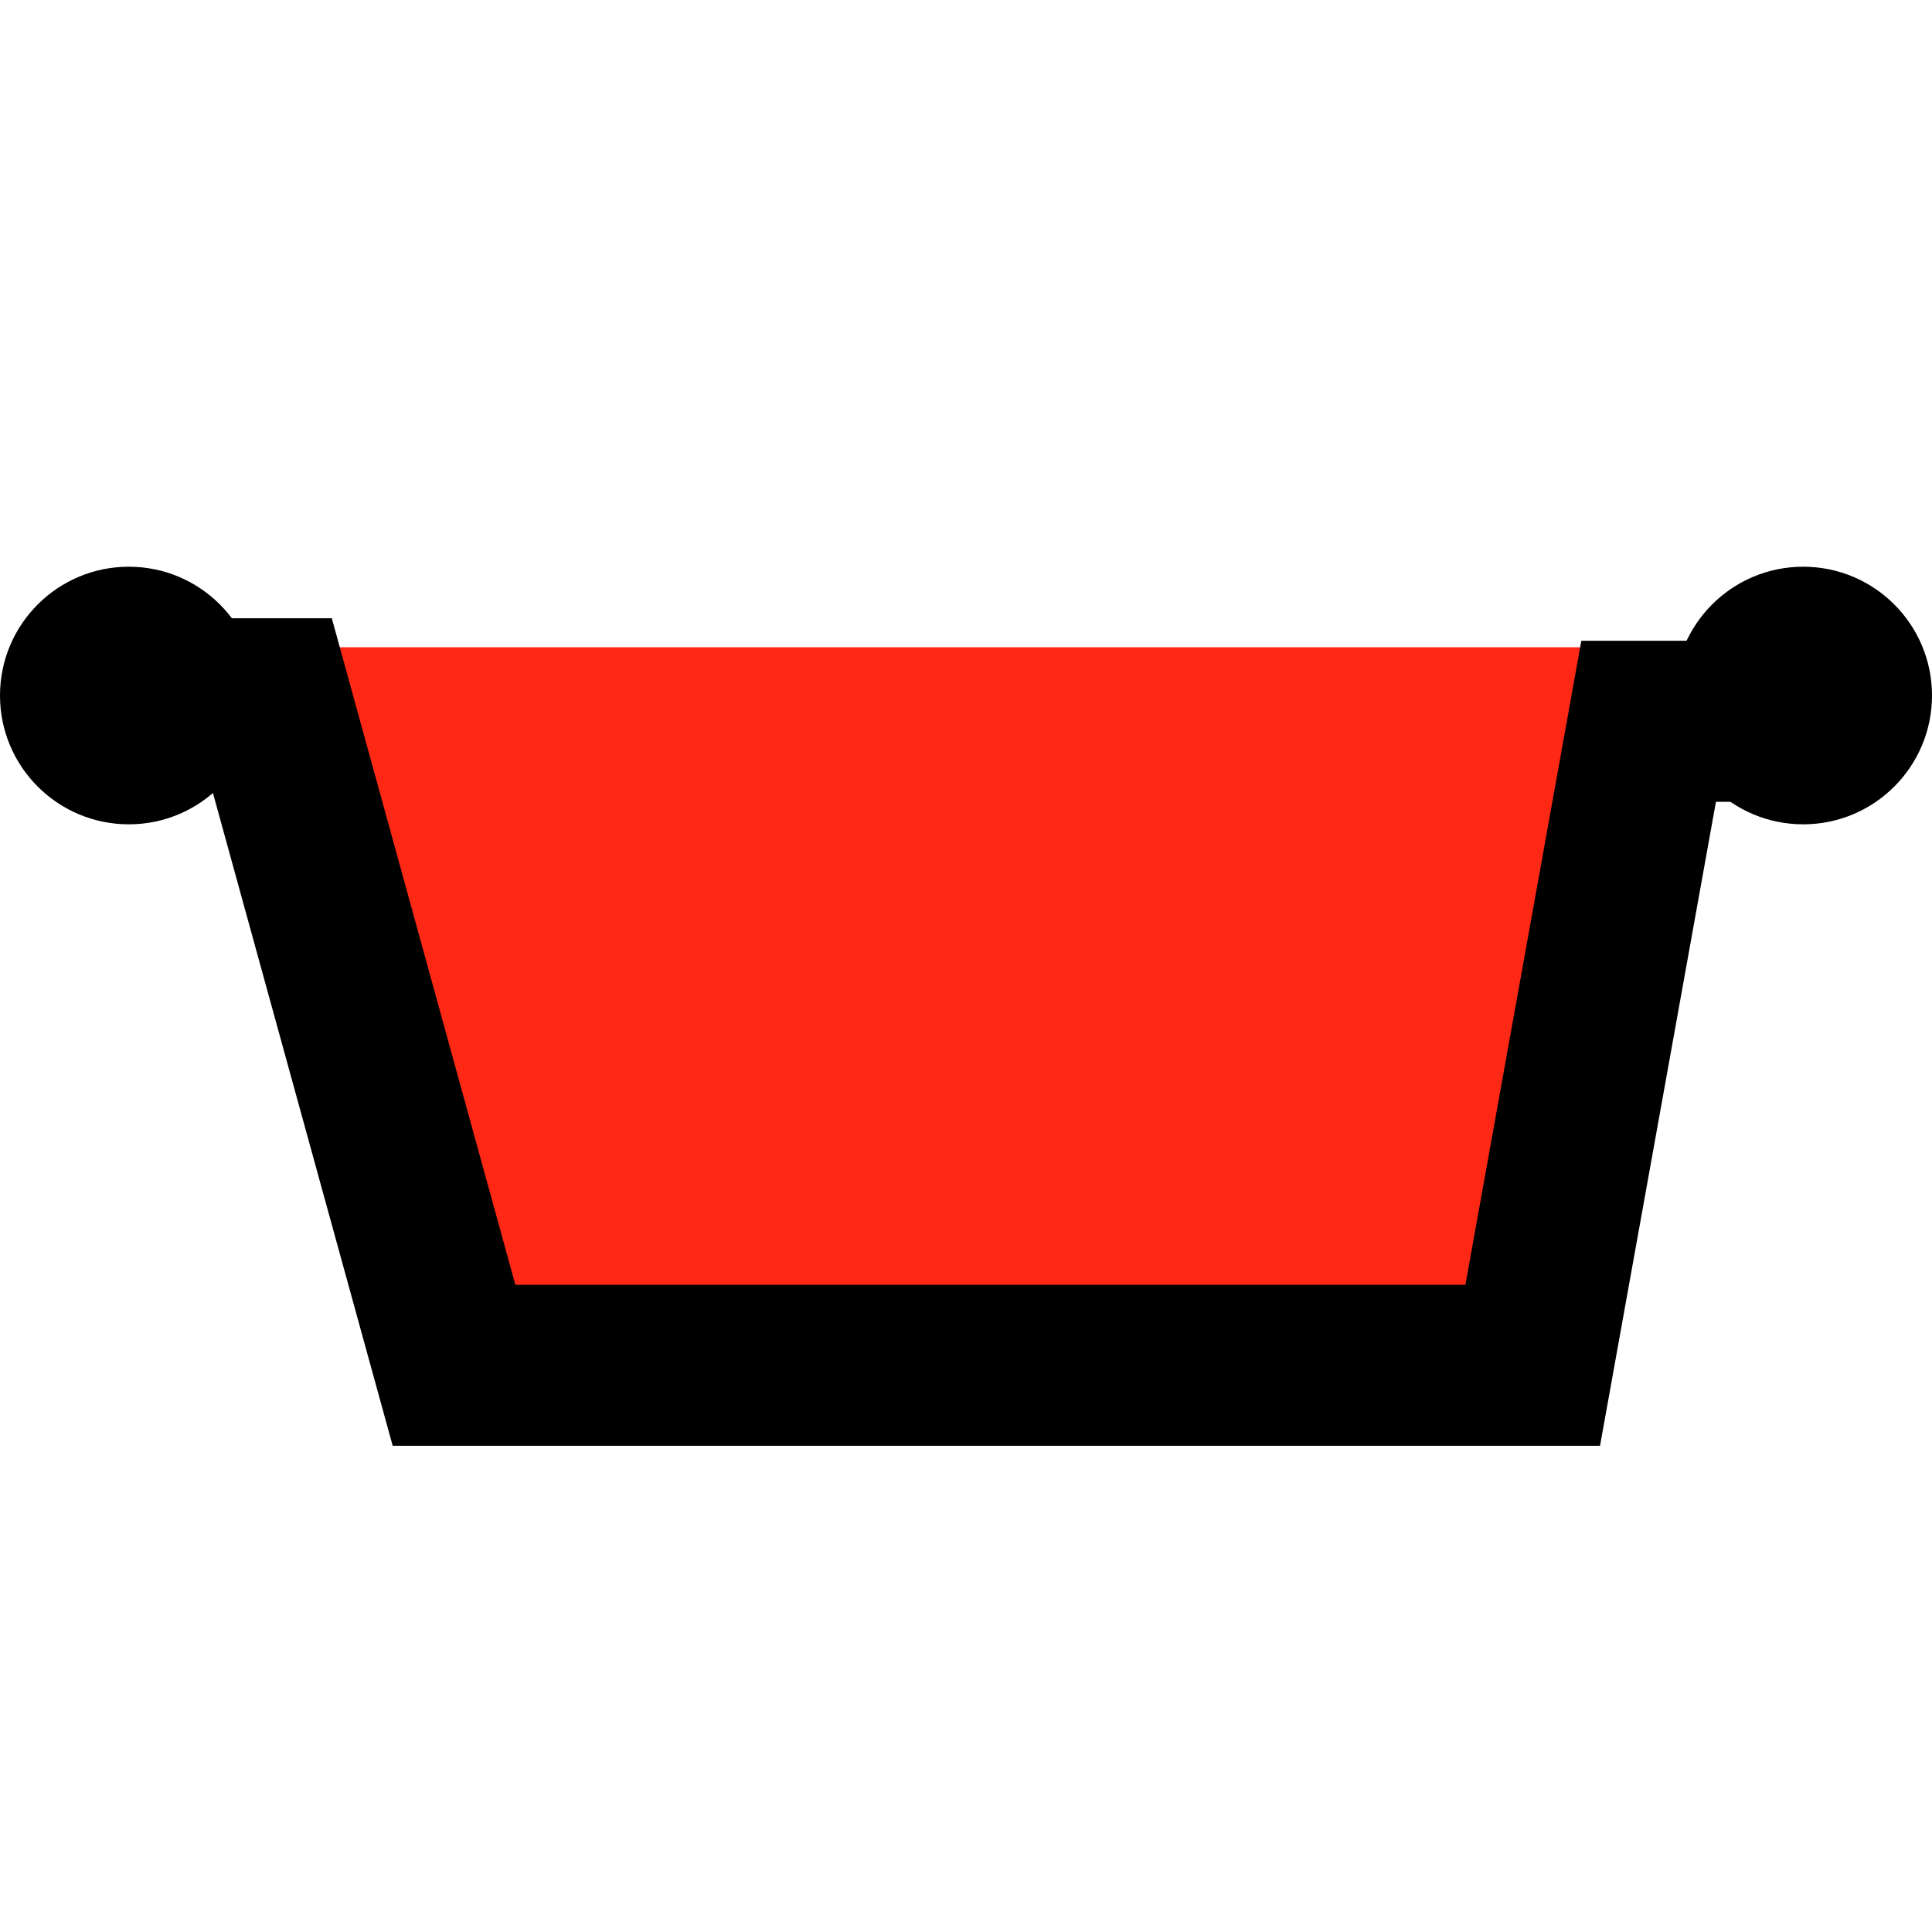 <?xml version="1.0" encoding="utf-8"?>
<!-- Generator: Adobe Illustrator 27.4.1, SVG Export Plug-In . SVG Version: 6.00 Build 0)  -->
<svg version="1.1" id="Layer_1" xmlns="http://www.w3.org/2000/svg" xmlns:xlink="http://www.w3.org/1999/xlink" x="0px" y="0px"
	 viewBox="0 0 60 60" style="enable-background:new 0 0 60 60;" xml:space="preserve">
<style type="text/css">
	.st0{fill:#FF2815;}
	.st1{fill:none;stroke:#000000;stroke-width:5;stroke-miterlimit:10;}
</style>
<polygon class="st0" points="8.4,20.1 52.9,20.1 48.2,41.3 14.7,41.3 "/>
<g>
	<polyline class="st1" points="2,21.7 8.4,21.7 14.1,42.4 47.6,42.4 51.2,22.4 57.6,22.4 	"/>
	<circle cx="4" cy="21.6" r="4"/>
	<circle cx="56" cy="21.6" r="4"/>
</g>
</svg>
